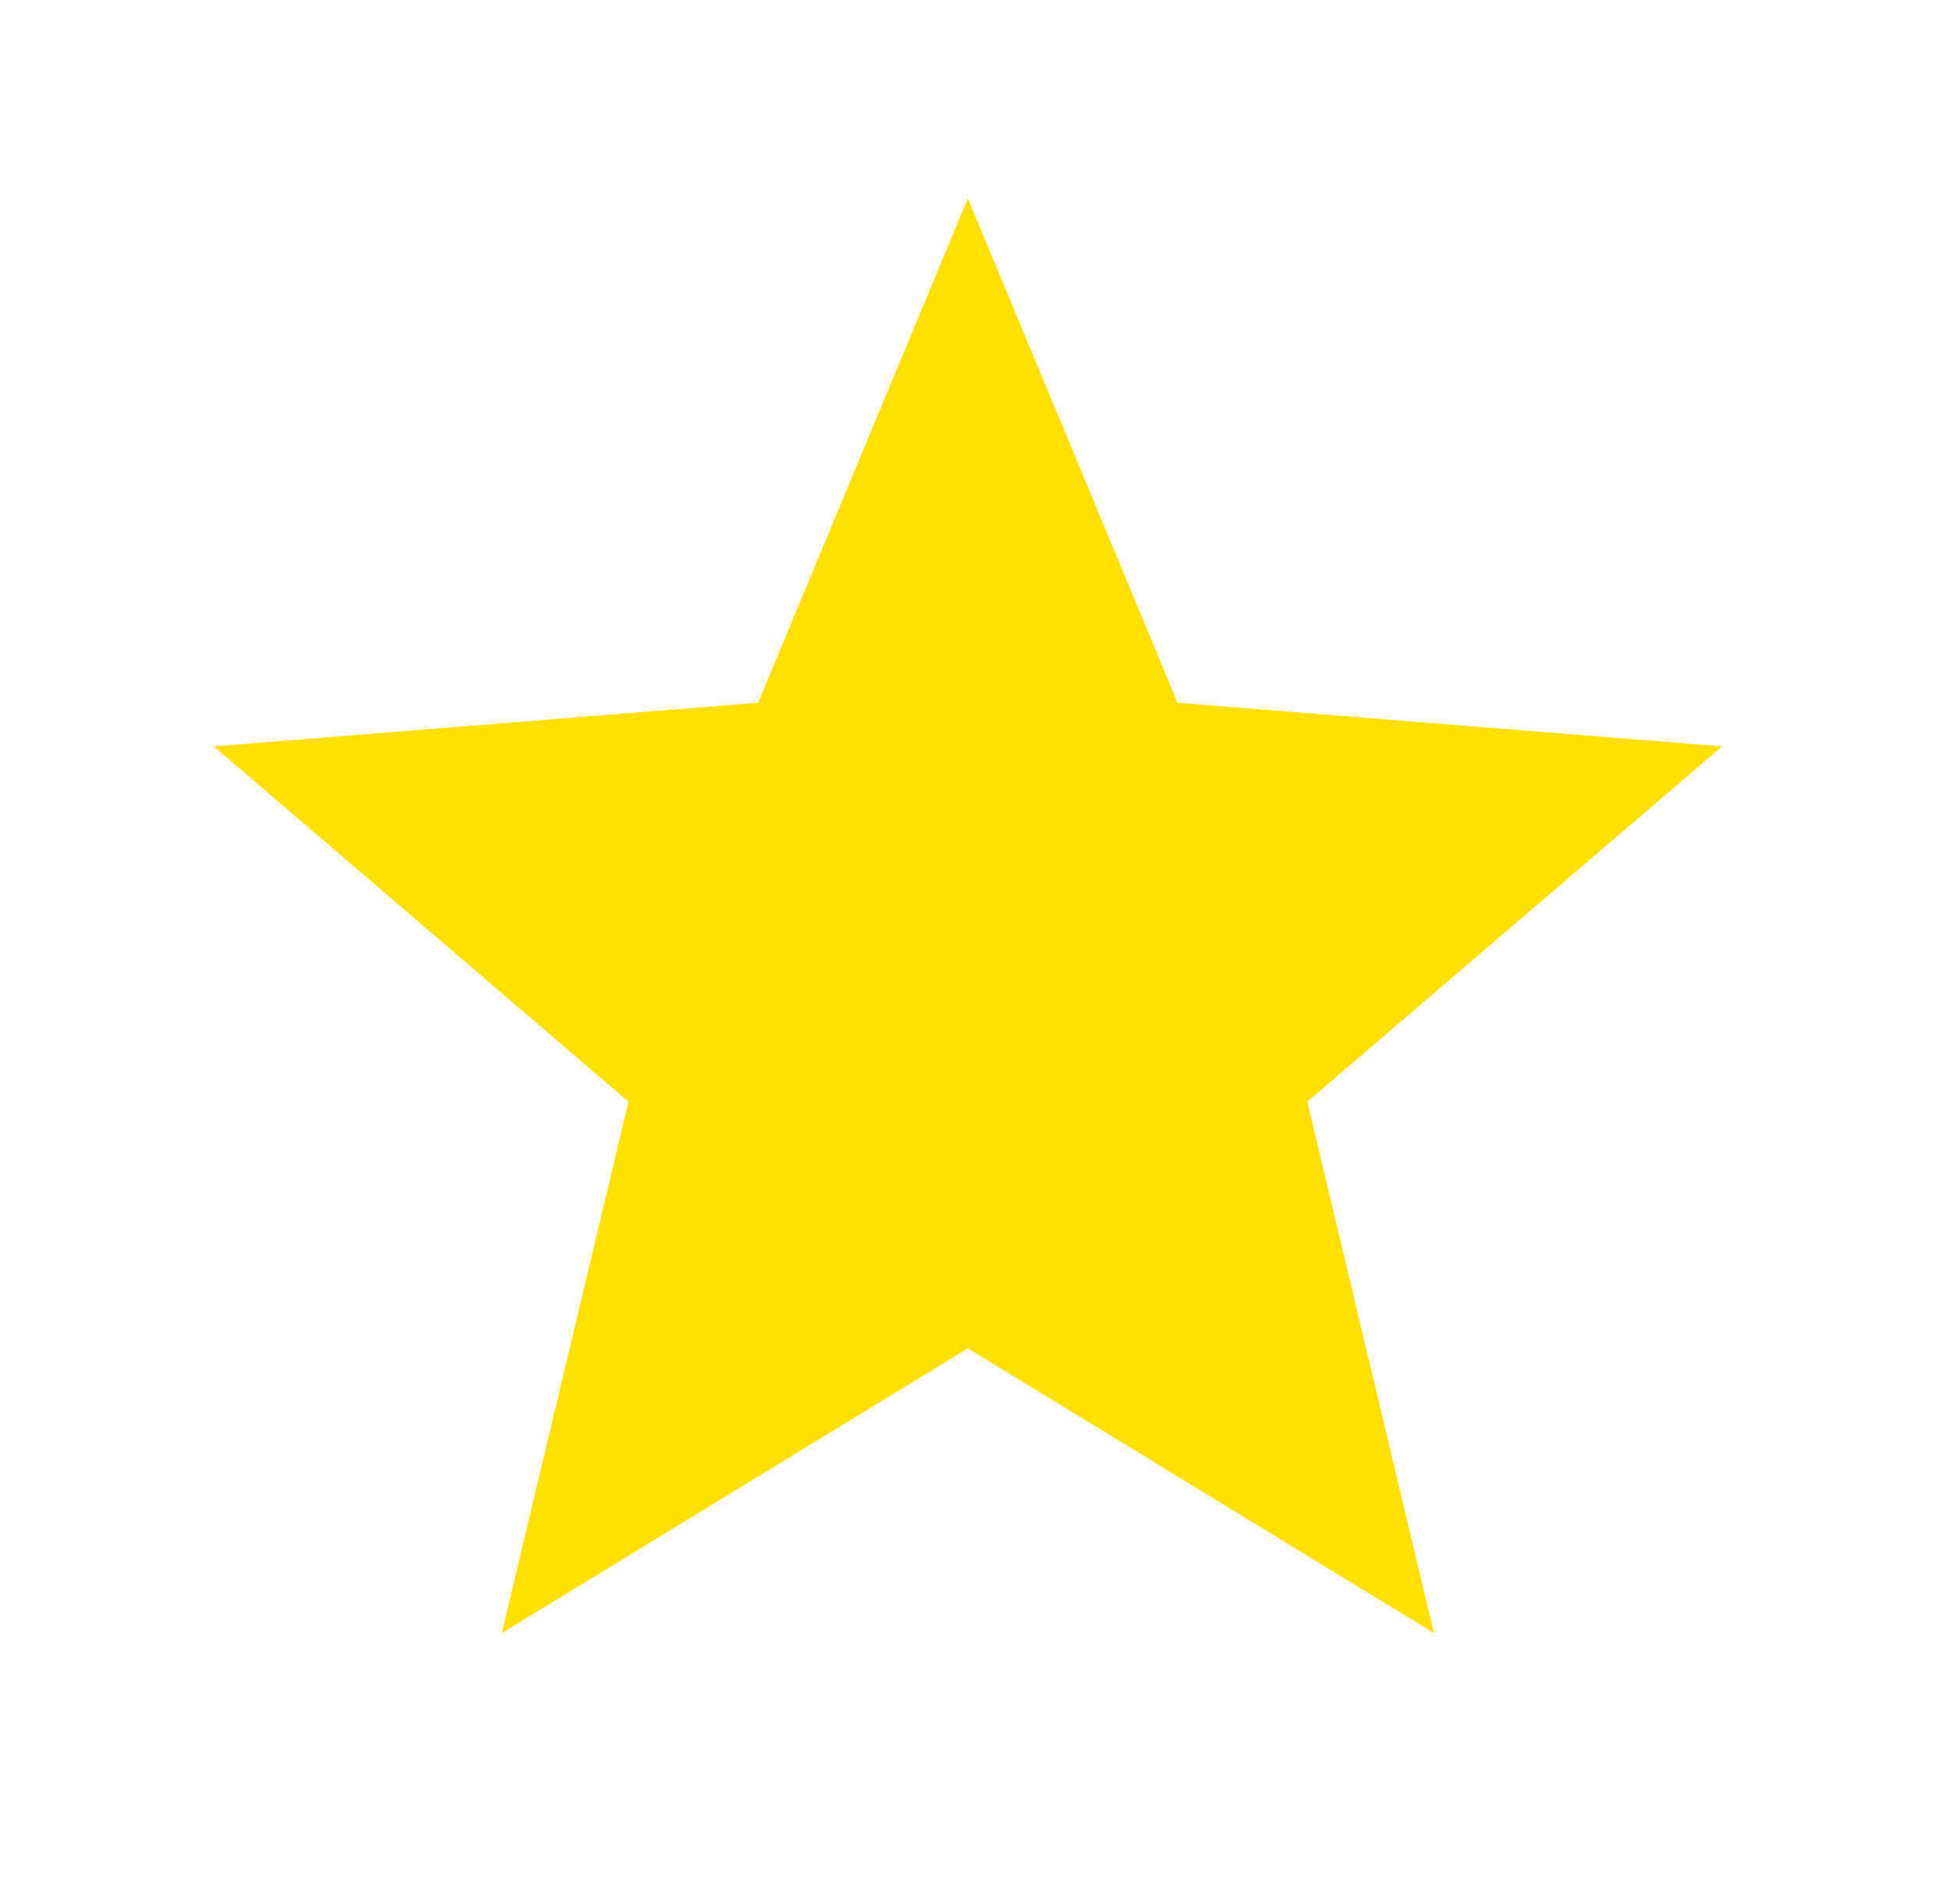 <svg xmlns="http://www.w3.org/2000/svg" width="40" height="39" fill="none" viewBox="0 0 40 39">
    <path fill="#FFE000" d="m19.833 27.625-9.551 5.834 2.596-10.888-8.498-7.28 11.155-.893 4.298-10.335 4.298 10.335 11.158.893-8.5 7.28 2.596 10.888-9.552-5.834Z"/>
</svg>